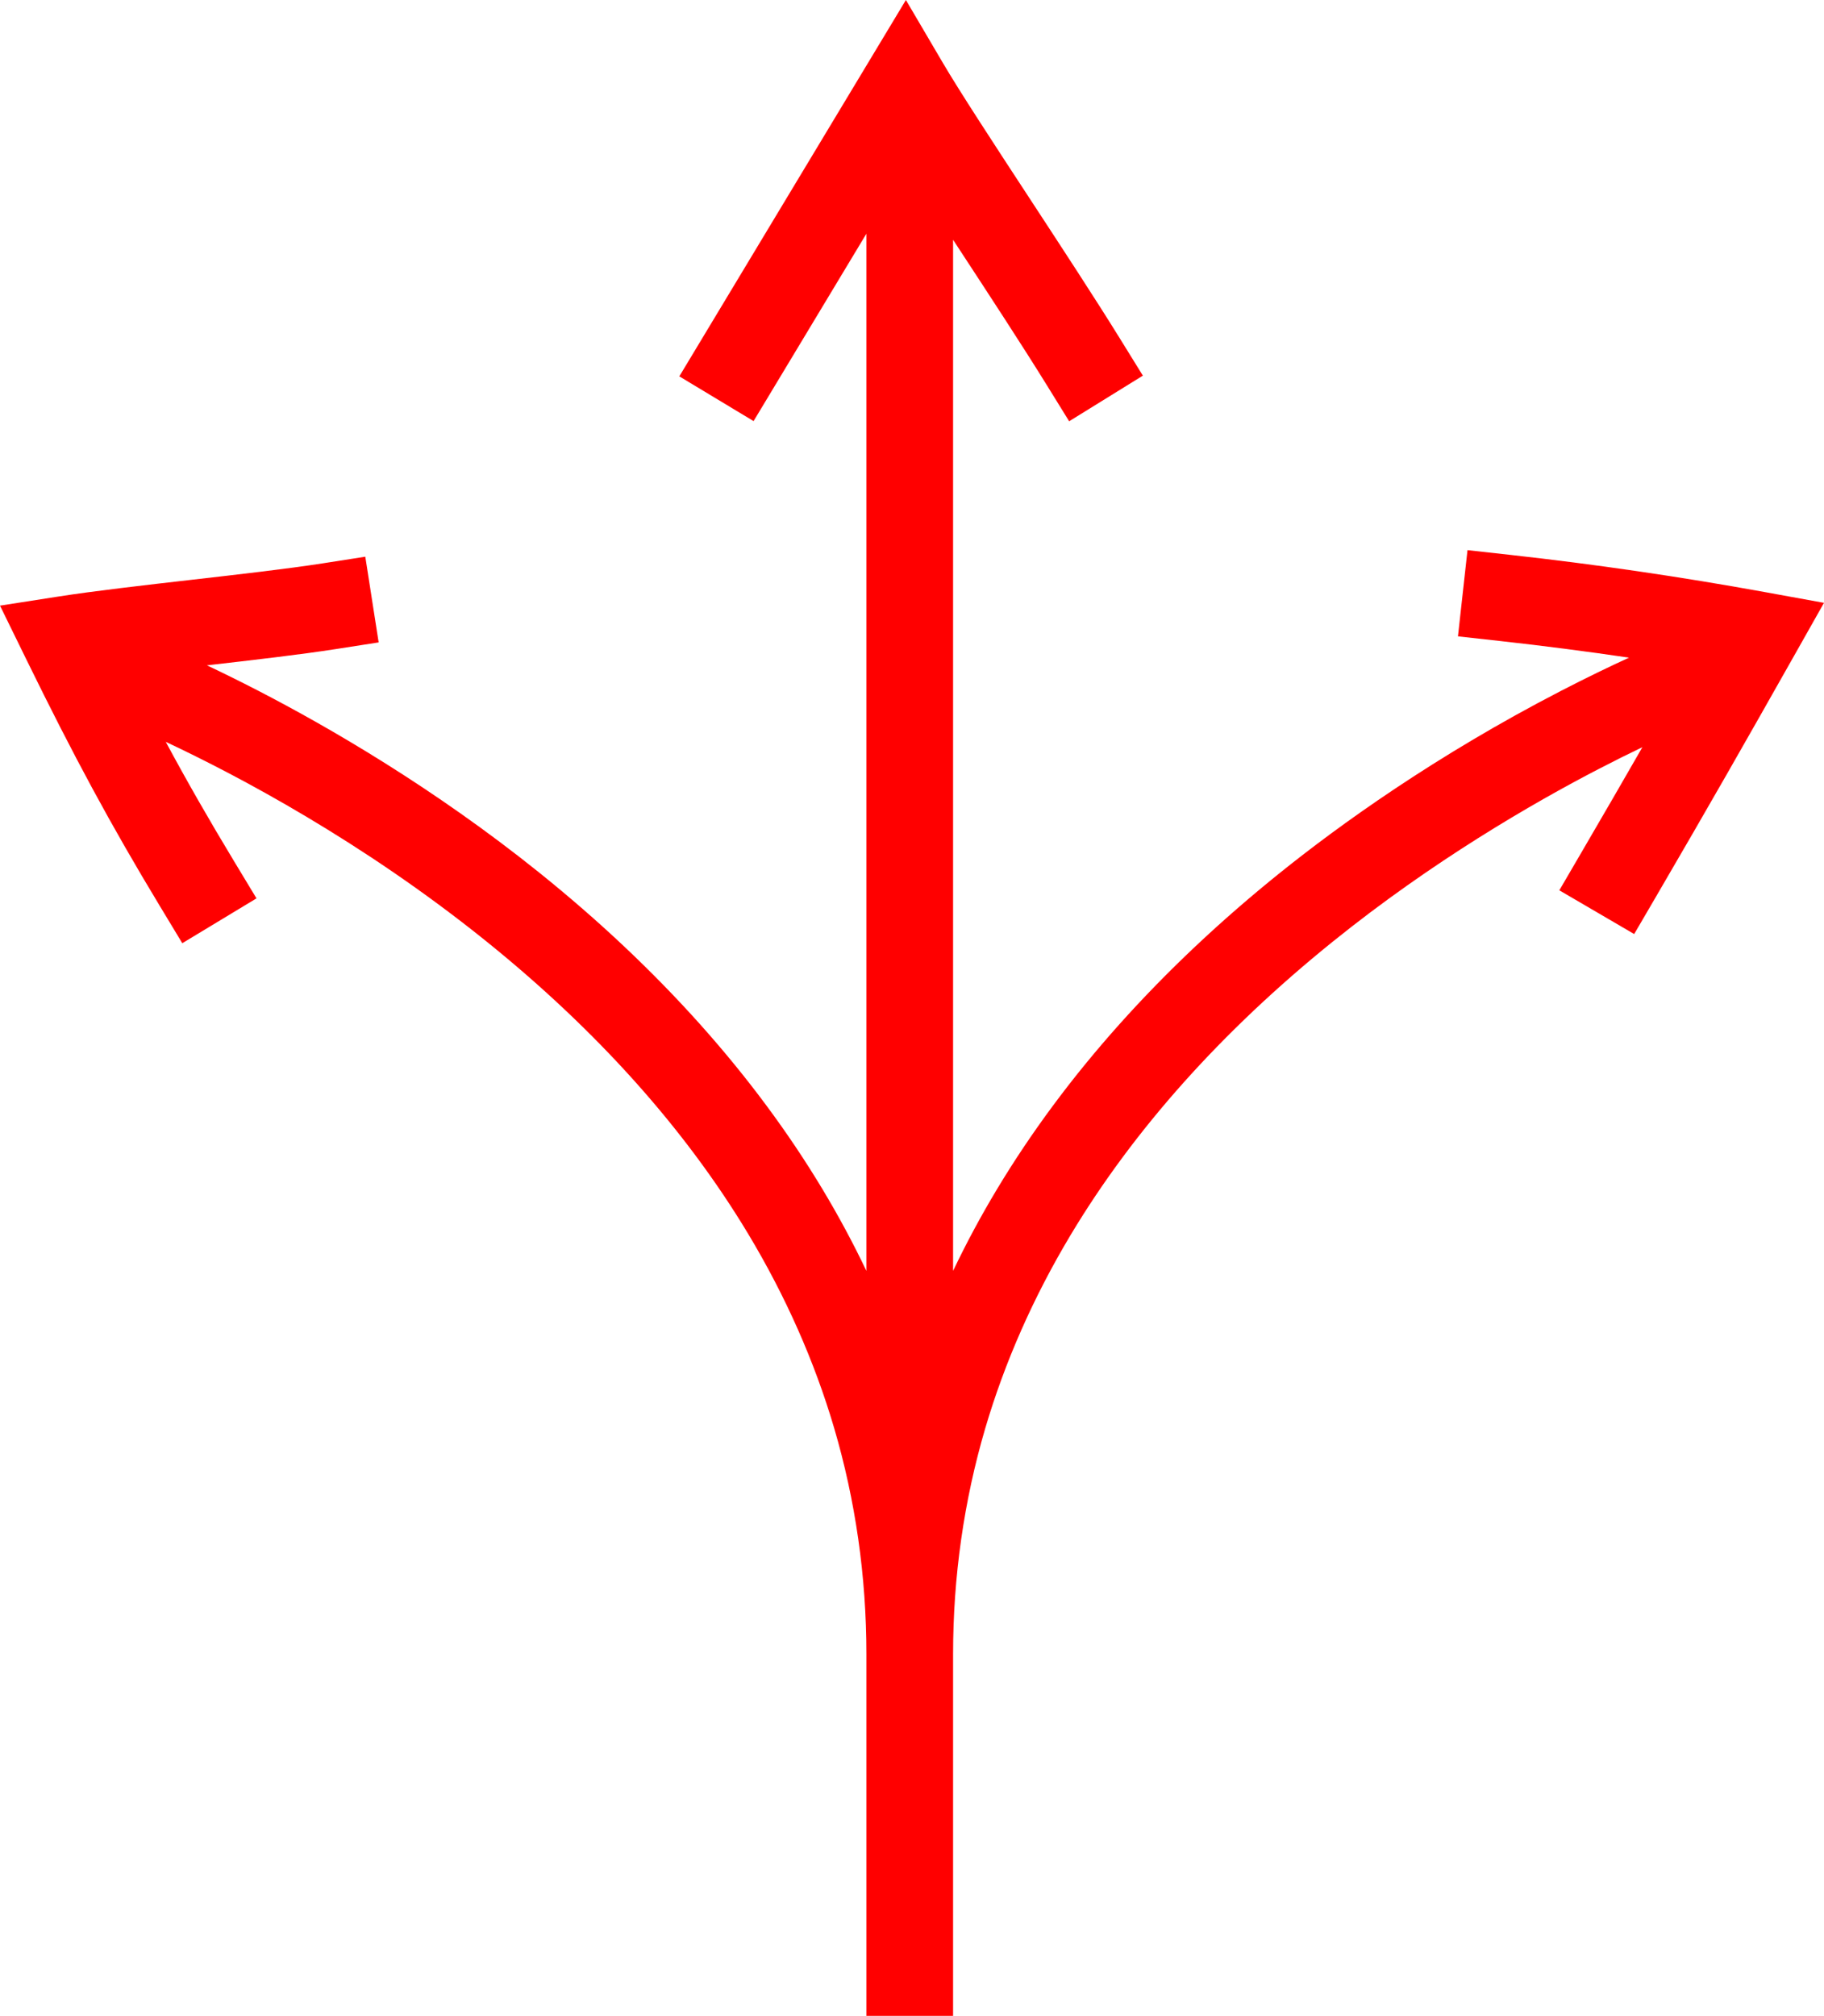 <?xml version="1.0" encoding="UTF-8" standalone="no"?><svg xmlns="http://www.w3.org/2000/svg" xmlns:xlink="http://www.w3.org/1999/xlink" fill="#000000" height="2324.3" preserveAspectRatio="xMidYMid meet" version="1" viewBox="0.0 0.0 2104.0 2324.3" width="2104" zoomAndPan="magnify"><g id="change1_1"><path d="M2034.812,682.521c-96.494-17.532-194.852-31.894-292.339-42.686l-49.696-5.502l-11.004,99.393 l49.696,5.502c49.105,5.436,98.432,11.821,147.622,19.059c-22.076,10.122-48.596,22.86-78.487,38.302 c-145.874,75.355-256.582,155.52-323.769,209.499c-137.791,110.706-247.79,233.618-326.939,365.321 c-18.536,30.844-35.373,62.173-50.508,93.953V276.482c1.672,2.554,3.348,5.113,5.028,7.68 c36.917,56.376,75.091,114.673,102.549,159.056l26.305,42.521l85.042-52.61l-26.305-42.521 c-28.136-45.478-66.668-104.321-103.931-161.228c-41.503-63.379-80.703-123.243-100.528-156.958L1044.964,0L783.596,433.946 l85.661,51.595l130.132-216.055V1465.36c-15.135-31.78-31.971-63.109-50.507-93.952c-79.15-131.703-189.148-254.615-326.94-365.321 C500.218,908.29,378.689,838.181,298.174,796.588c-21.745-11.233-41.705-21.035-59.47-29.441 c53.512-6.121,108.221-12.436,148.675-18.742l49.403-7.702l-15.404-98.807l-49.403,7.702c-39.9,6.221-96.089,12.646-150.429,18.859 c-55.344,6.329-112.571,12.873-154.493,19.409L0,698.32l29.853,60.944c55.938,114.196,97.83,191.57,154.567,285.484l25.854,42.796 l85.593-51.71l-25.855-42.796c-28.854-47.76-53.776-91.165-78.807-137.671C275.505,894.96,417.739,970.3,559.31,1084.043 c128.569,103.297,230.803,217.312,303.859,338.876c43.005,71.56,76.261,146.604,98.844,223.047 c24.801,83.954,37.376,171.823,37.376,261.167v50v367.209h100v-367.209v-50c0-89.067,12.498-176.673,37.146-260.384 c22.45-76.248,55.516-151.107,98.277-222.501c72.696-121.371,174.47-235.247,302.493-338.464 c115.027-92.738,230.299-159.449,306.744-199.082c18.197-9.434,35.118-17.824,50.462-25.18 c-21.763,37.891-44.417,77.007-70.605,121.853l-25.213,43.178l86.354,50.427l25.214-43.177 c61.146-104.713,103.106-178.311,159.146-277.491l34.591-61.222L2034.812,682.521z" fill="#ff0000"/></g></svg>